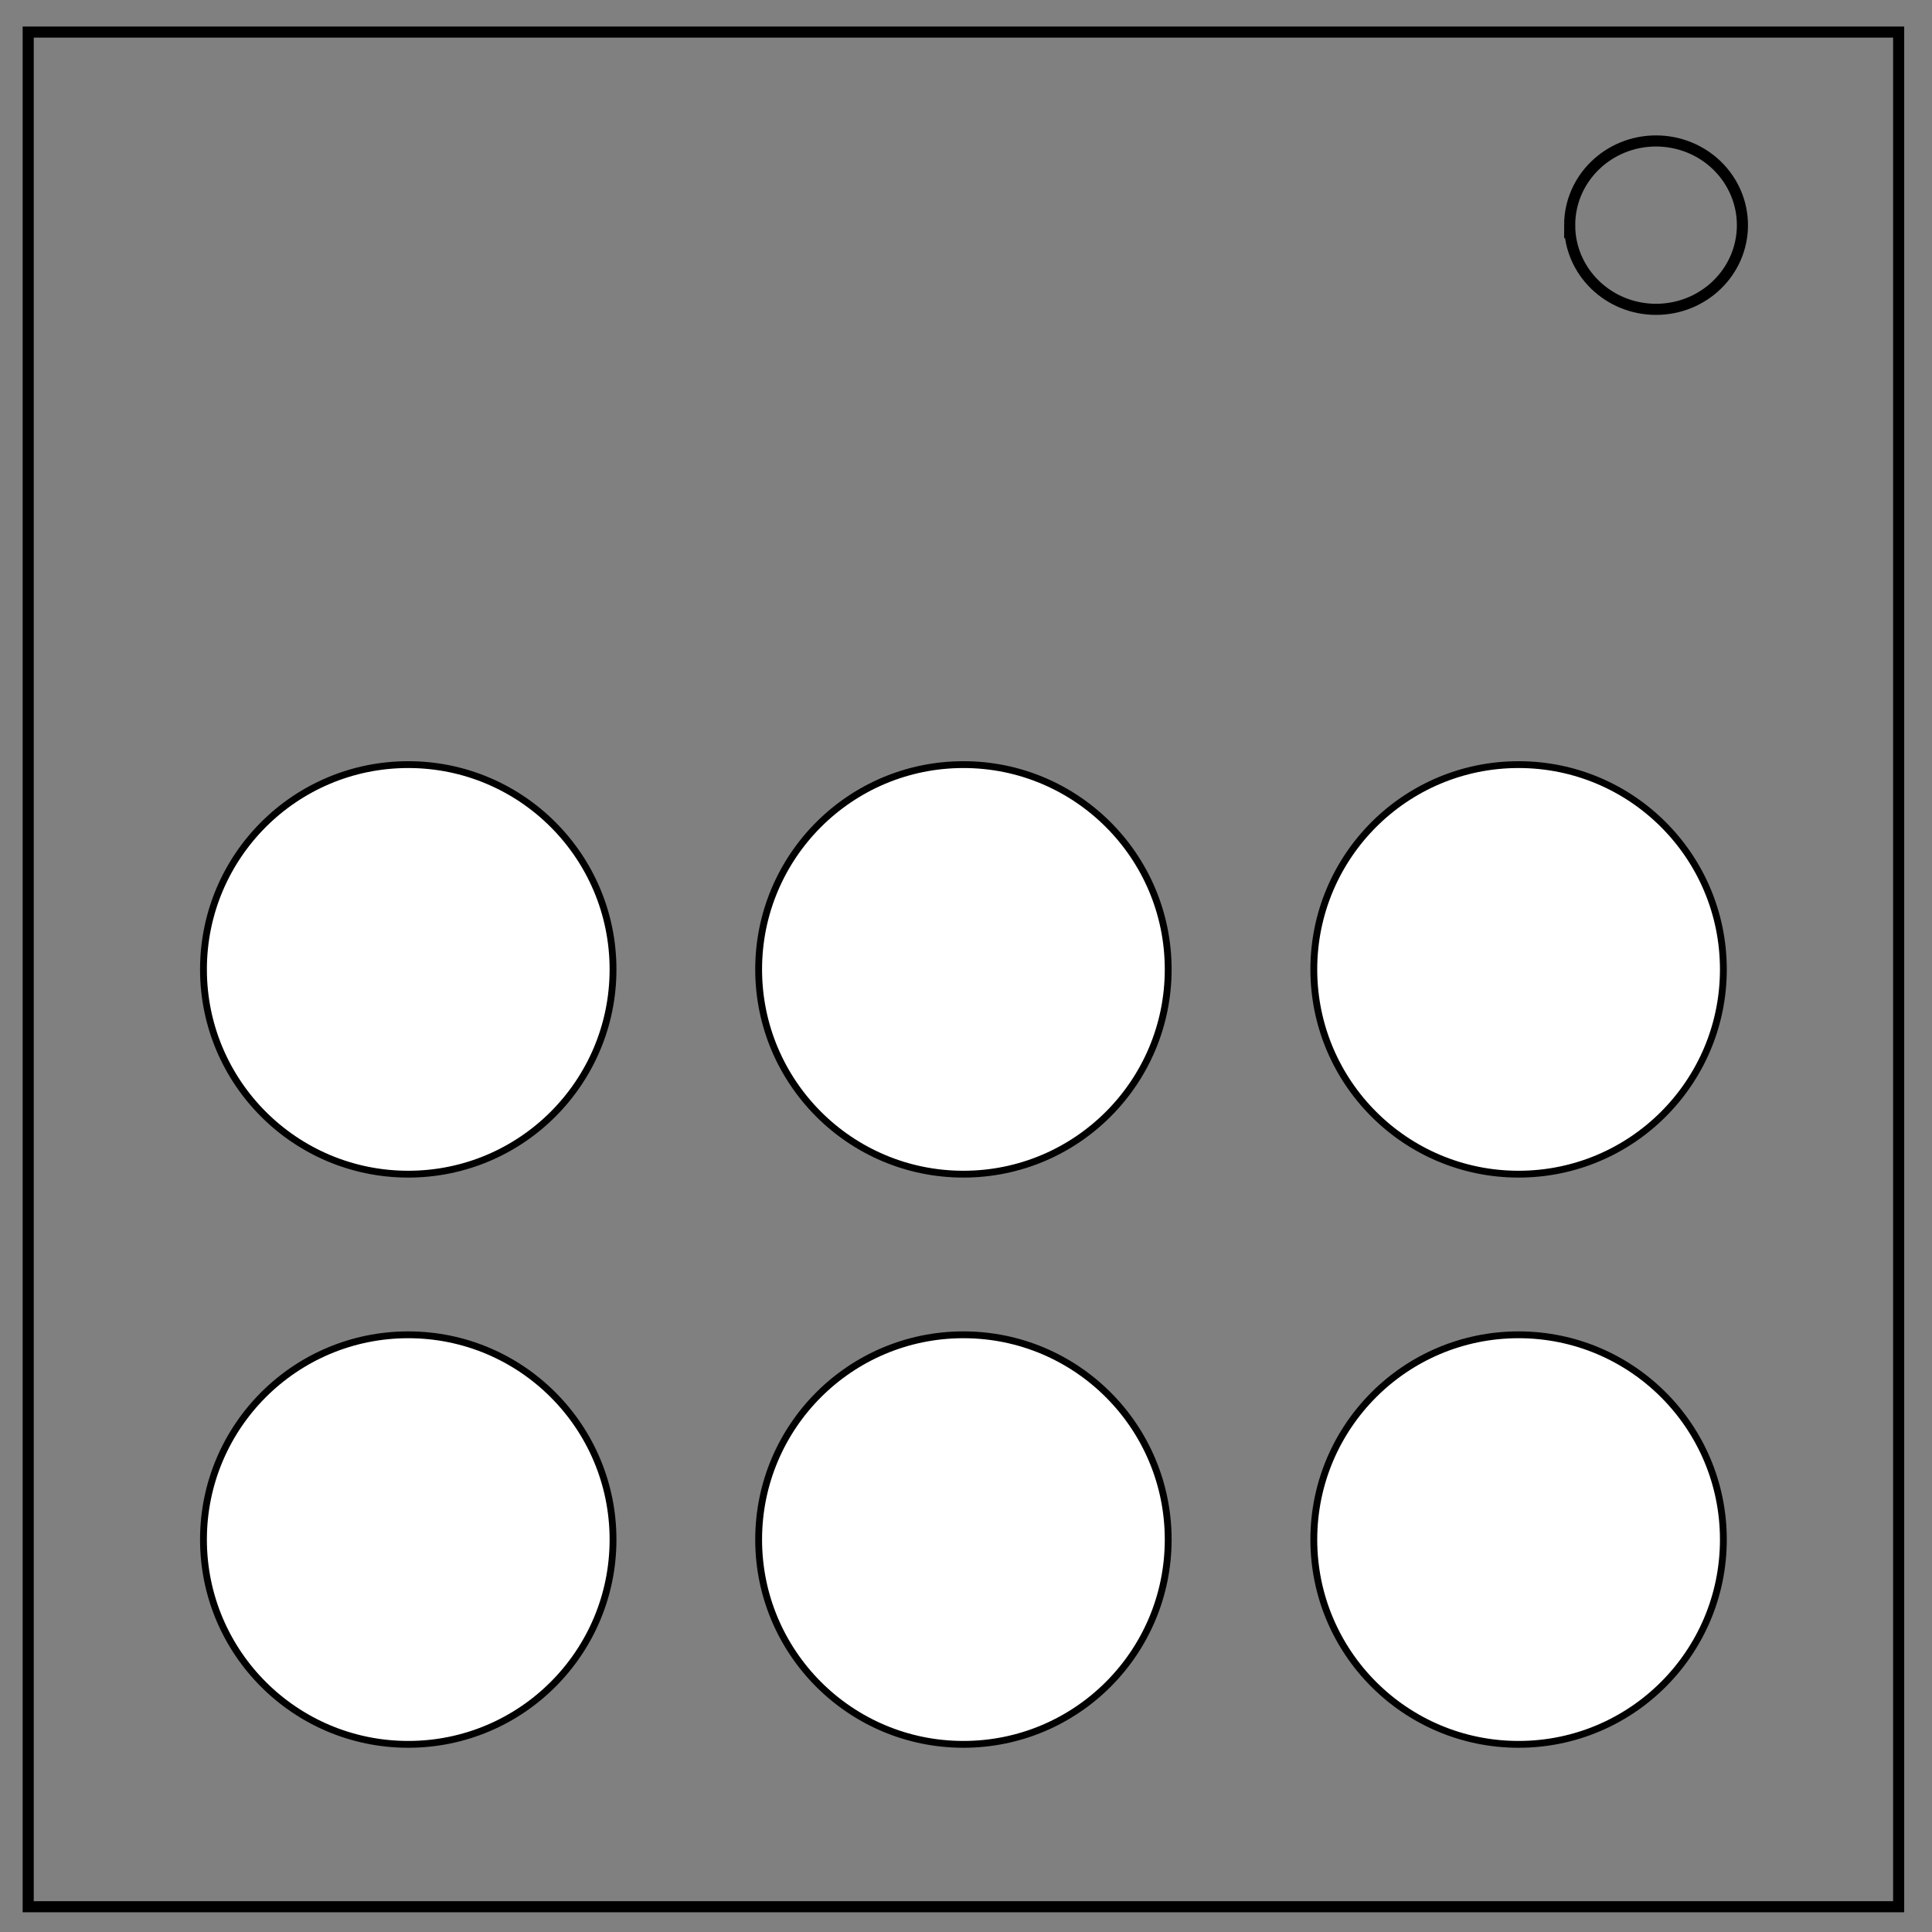 <svg xmlns="http://www.w3.org/2000/svg" viewBox="0 0 348 348" fill="none"><rect x="0" y="0" width="348" height="348" fill="#808080" stroke="none"/><path d="M5.079 5.776h336.913v337.67H5.08z" stroke-width="2" stroke="#000"/><path d="M282.734 40.554c0-8.376 6.966-15.165 15.56-15.165 4.126 0 8.084 1.597 11.001 4.441 2.918 2.844 4.558 6.702 4.558 10.724 0 8.376-6.966 15.165-15.56 15.165-8.593 0-15.559-6.79-15.559-15.165z" stroke-width="2" stroke="#000"/><circle cx="173.535" cy="174.611" r="36.885" fill="#fff" stroke="#000" stroke-width="1.23"/><circle r="36.885" cy="174.611" cx="273.535" fill="#fff" stroke="#000" stroke-width="1.23"/><circle cx="73.535" cy="174.611" r="36.885" fill="#fff" stroke="#000" stroke-width="1.23"/><circle r="36.885" cy="277.315" cx="173.535" fill="#fff" stroke="#000" stroke-width="1.23"/><circle cx="273.535" cy="277.315" r="36.885" fill="#fff" stroke="#000" stroke-width="1.23"/><circle r="36.885" cy="277.315" cx="73.535" fill="#fff" stroke="#000" stroke-width="1.23"/></svg>